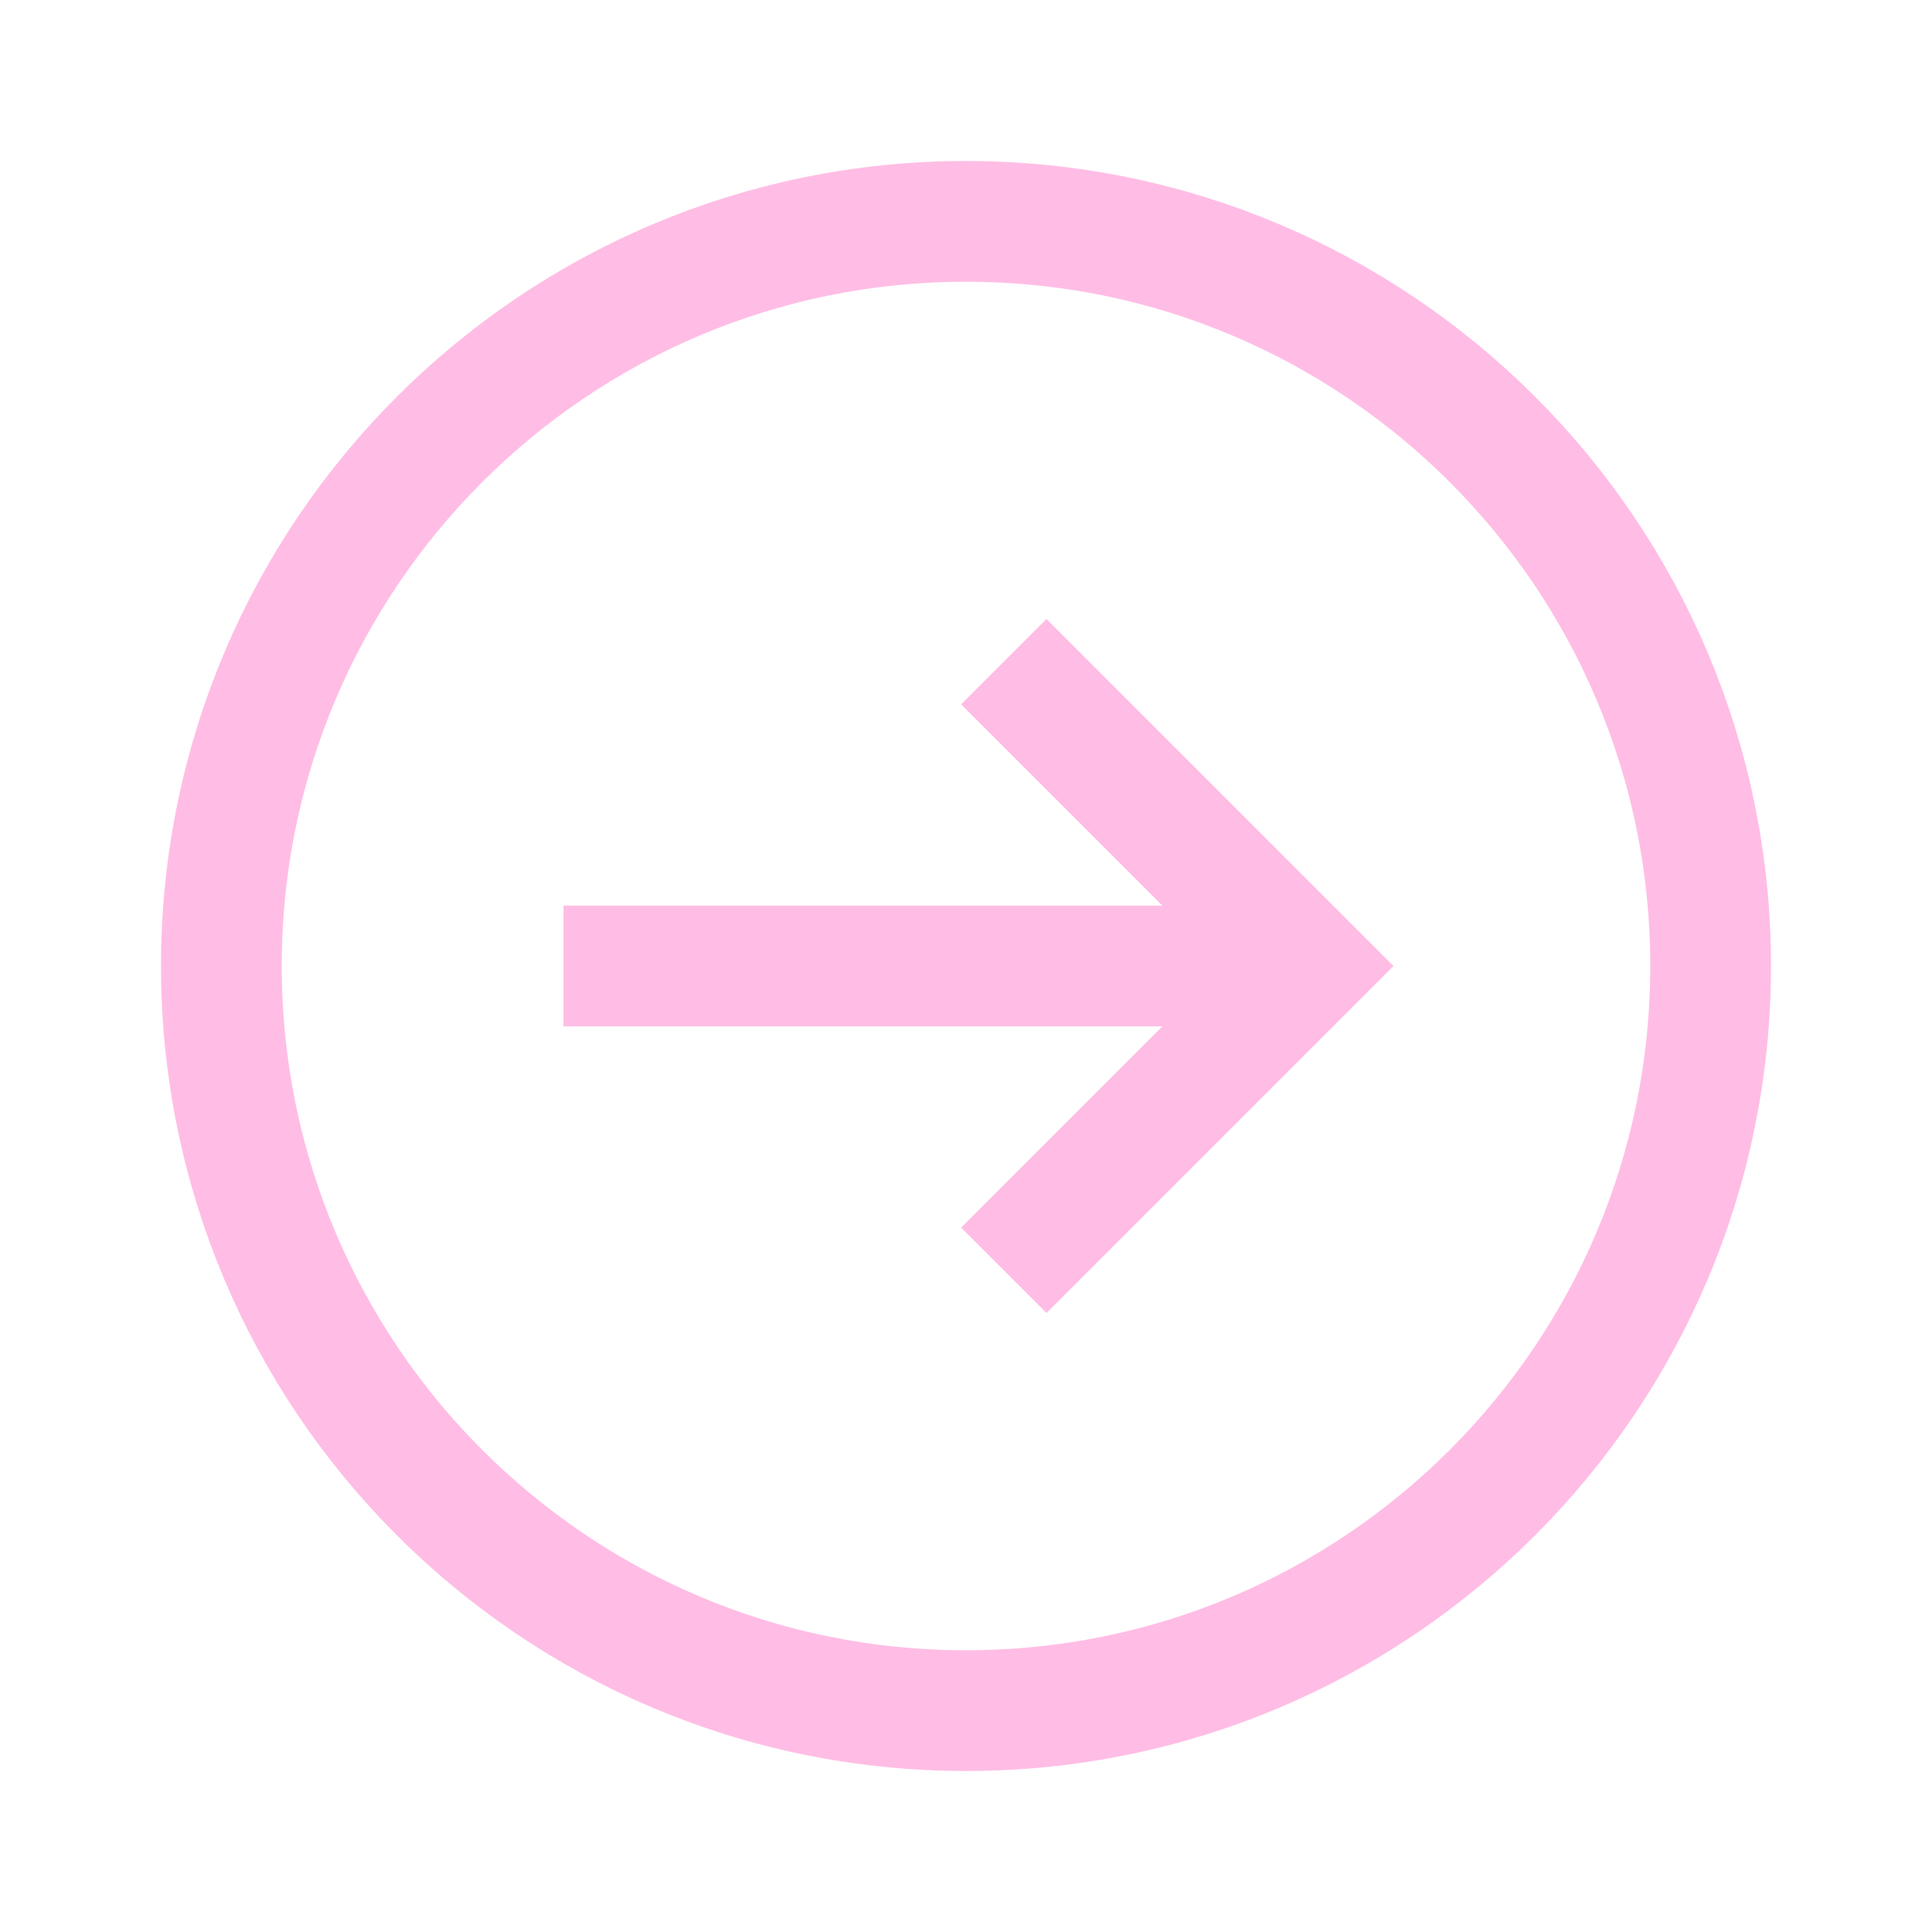 <svg width="48" height="48" viewBox="0 0 48 48" fill="none" xmlns="http://www.w3.org/2000/svg">
<path d="M26 17.5L32.5 24L26 30.5M15.5 24L31 24M42.5 24C42.5 34.217 34.217 42.5 24 42.5C13.783 42.5 5.5 34.217 5.5 24C5.5 13.783 13.783 5.5 24 5.5C34.217 5.5 42.5 13.783 42.5 24Z" stroke="#FFBDE5" stroke-width="3" stroke-linecap="square"/>
</svg>
